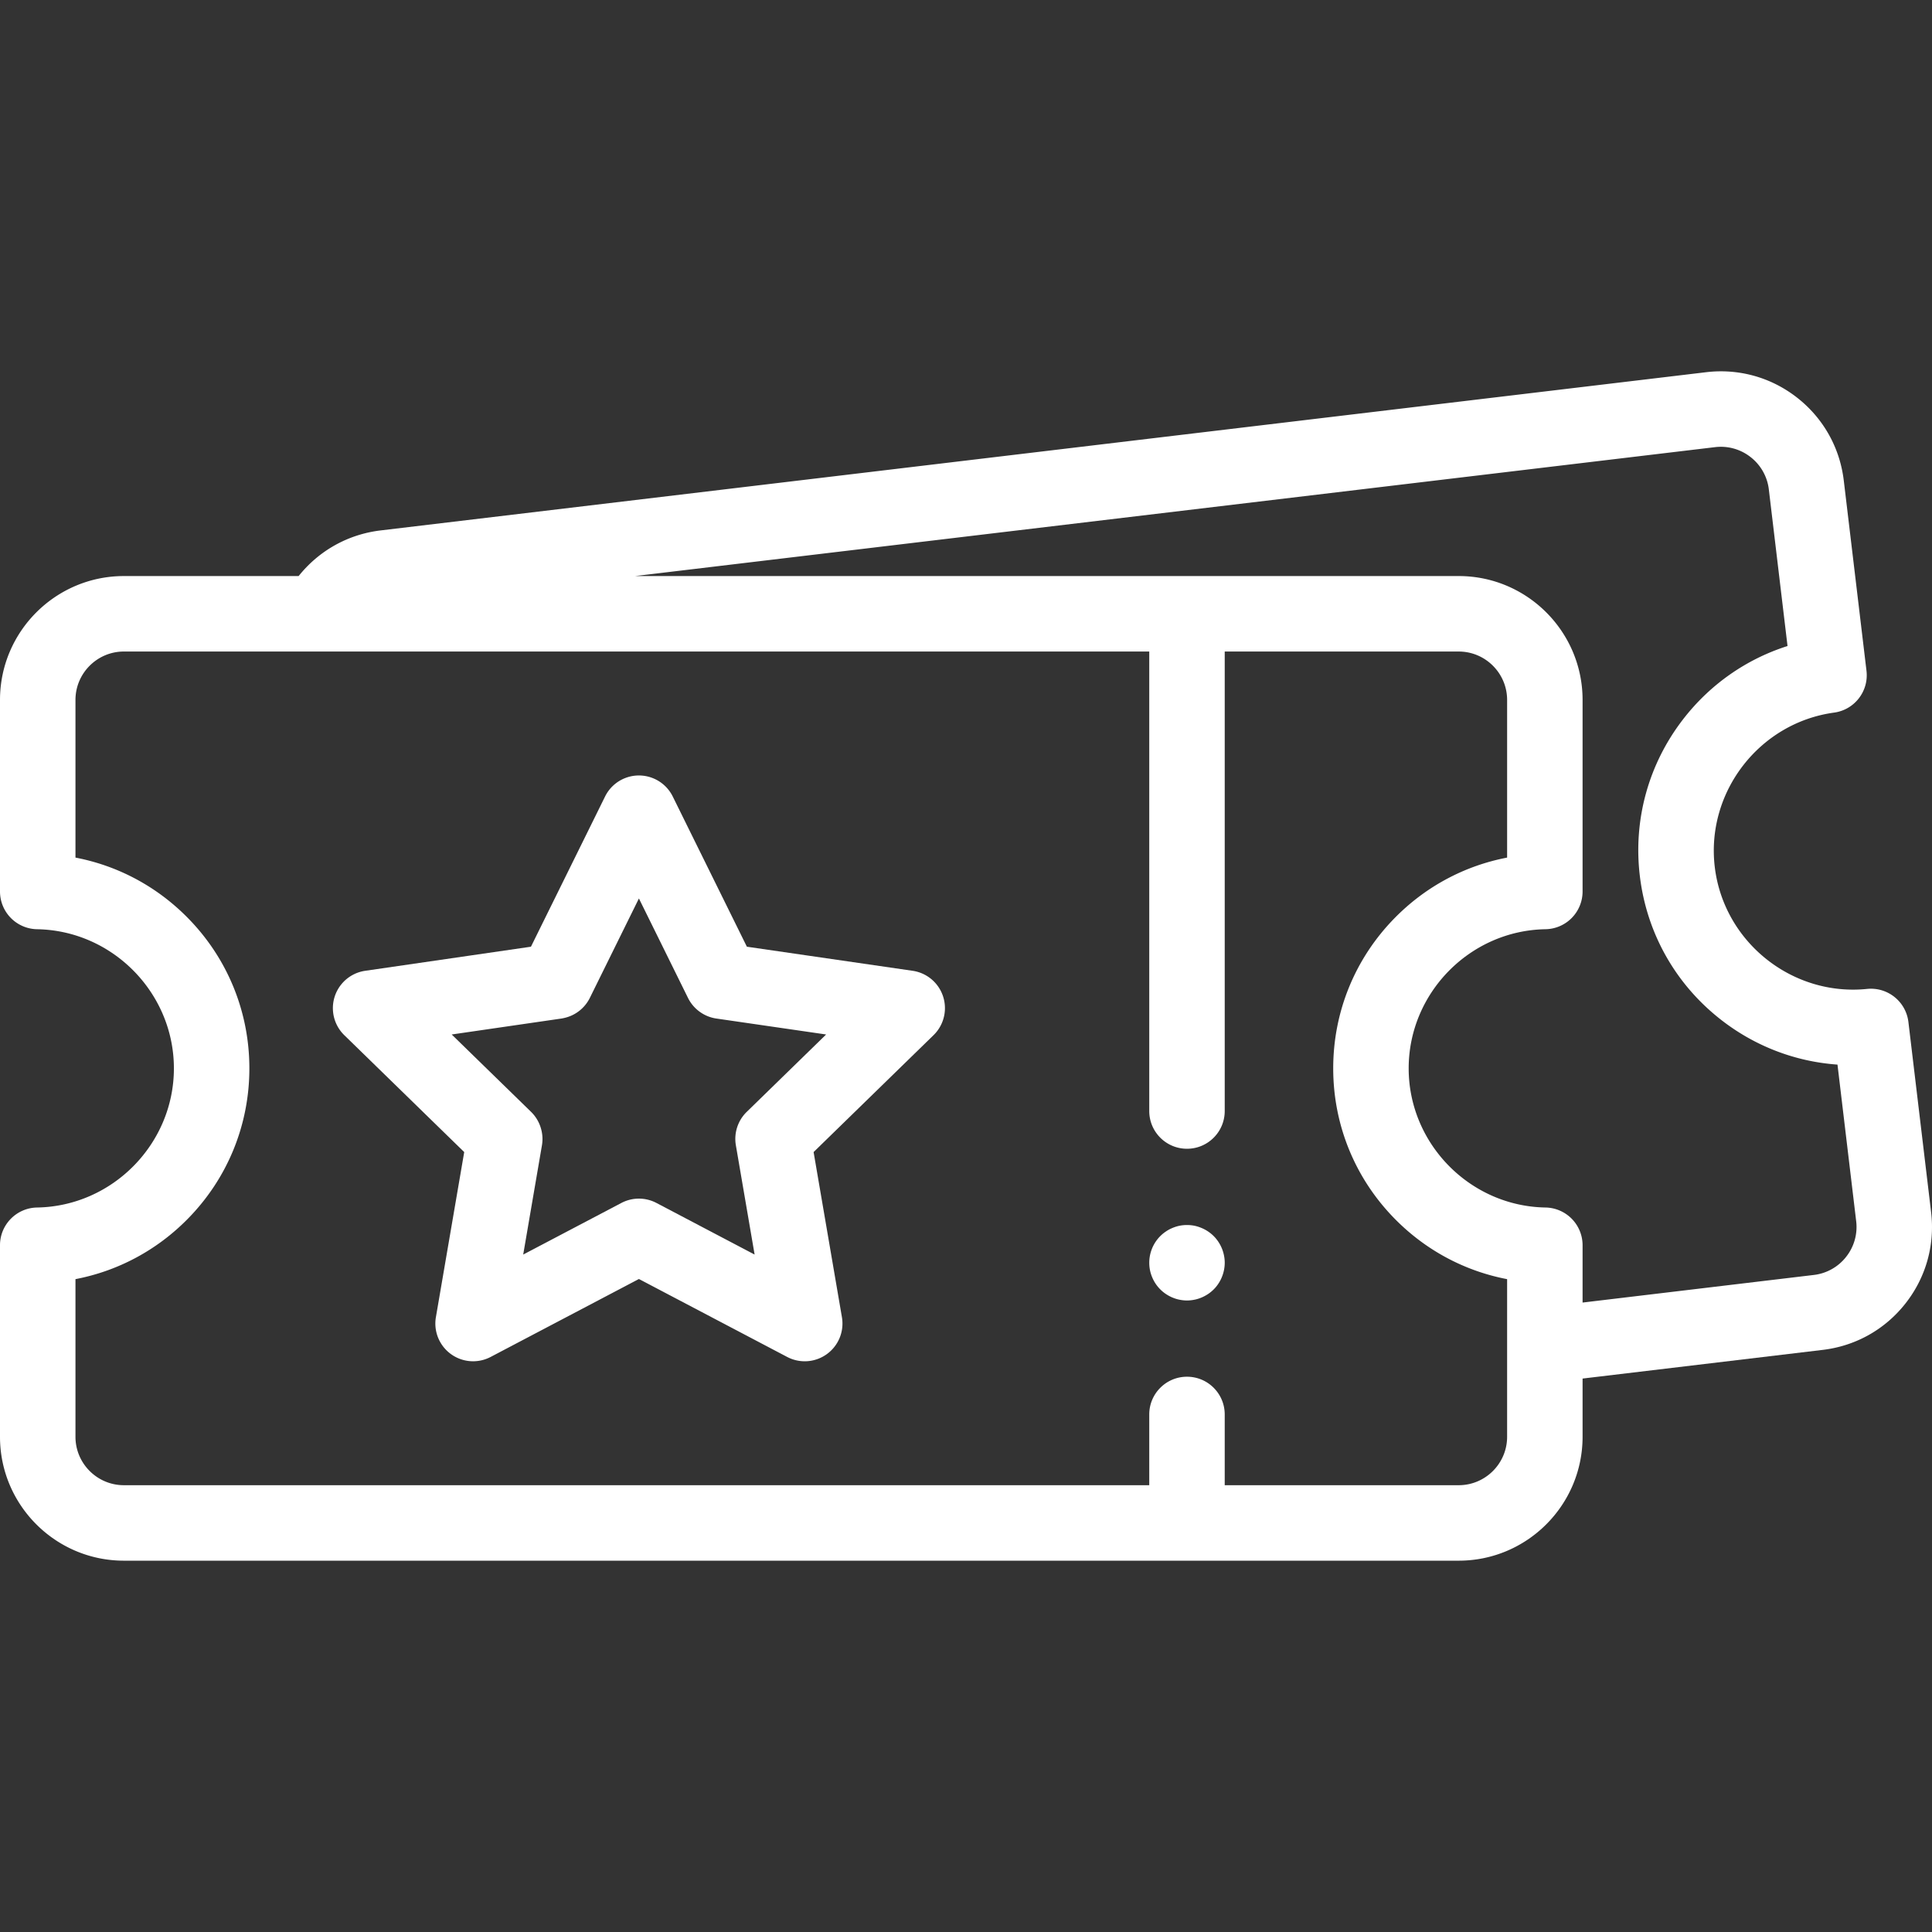 <?xml version="1.0" encoding="UTF-8"?> <svg xmlns="http://www.w3.org/2000/svg" xmlns:xlink="http://www.w3.org/1999/xlink" version="1.1" width="512" height="512" x="0" y="0" viewBox="0 0 512 512" style="enable-background:new 0 0 512 512" xml:space="preserve" class=""><rect x="0" y="0" width="512" height="512" fill="#333333" stroke="none"/><g><path d="m511.764 321.243-6.017-50.405c-.647-5.418-5.519-9.317-10.946-8.763-19.888 2.035-38-12.465-40.369-32.317-2.37-19.852 11.819-38.205 31.628-40.911 5.407-.739 9.223-5.675 8.576-11.093l-6.016-50.405c-1.04-8.708-5.408-16.49-12.3-21.913-6.893-5.422-15.484-7.835-24.191-6.797l-351.243 41.925c-8.62 1.029-16.329 5.324-21.744 12.096h-46.31C14.728 152.662 0 167.39 0 185.493v50.763a10 10 0 0 0 9.83 9.999c19.991.339 36.255 16.881 36.255 36.874 0 19.993-16.264 36.535-36.255 36.875-5.455.091-9.83 4.541-9.83 9.997v50.763c0 18.103 14.728 32.831 32.832 32.831H386.568c18.104 0 32.832-14.728 32.832-32.832v-15.431l63.655-7.598c8.708-1.039 16.49-5.407 21.913-12.3 5.421-6.893 7.835-15.484 6.796-24.191zM399.4 347.577v33.186c0 7.075-5.756 12.832-12.832 12.832h-62.004V374.846c0-5.523-4.477-10-10-10s-10 4.477-10 10V393.594H32.832c-7.075 0-12.832-5.756-12.832-12.832v-41.776c11.235-2.151 21.554-7.645 29.739-15.958 10.541-10.705 16.346-24.875 16.346-39.9s-5.805-29.195-16.346-39.9C41.553 234.915 31.235 229.421 20 227.27v-41.777c0-7.075 5.756-12.832 12.832-12.832h271.733v121.771c0 5.523 4.477 10 10 10s10-4.477 10-10v-121.77h62.004c7.075 0 12.832 5.756 12.832 12.832v41.777c-11.235 2.151-21.554 7.645-29.74 15.958-10.541 10.705-16.345 24.875-16.345 39.9s5.805 29.195 16.345 39.9c8.186 8.313 18.505 13.807 29.74 15.958v8.59zm89.849-14.508a12.75 12.75 0 0 1-8.564 4.807l-61.285 7.315v-15.19a10 10 0 0 0-9.83-9.999c-19.991-.339-36.255-16.881-36.255-36.875s16.264-36.535 36.255-36.874a10 10 0 0 0 9.83-9.999v-50.763c0-18.104-14.728-32.832-32.832-32.832H168.296l286.203-34.16a12.749 12.749 0 0 1 9.455 2.656 12.746 12.746 0 0 1 4.807 8.564l4.952 41.483c-10.901 3.468-20.496 10.146-27.639 19.37-9.197 11.879-13.282 26.637-11.501 41.556 1.781 14.919 9.225 28.302 20.959 37.682 9.113 7.285 20.01 11.516 31.421 12.321l4.952 41.483a12.75 12.75 0 0 1-2.656 9.455z" fill="#ffffff" opacity="1" data-original="#000000" class=""></path><path d="M323.798 330.811c-.25-.6-.56-1.18-.92-1.72a9.57 9.57 0 0 0-1.24-1.52 10.04 10.04 0 0 0-3.25-2.16c-.6-.25-1.23-.45-1.87-.58-1.29-.25-2.62-.25-3.91 0-.64.13-1.26.33-1.87.58-.6.25-1.18.55-1.72.92-.55.36-1.06.78-1.52 1.24-.47.46-.88.97-1.25 1.52-.36.54-.67 1.12-.92 1.72-.25.61-.44 1.24-.57 1.88s-.19 1.3-.19 1.95a9.84 9.84 0 0 0 .76 3.82 9.87 9.87 0 0 0 2.17 3.25c.46.46.97.88 1.52 1.24.54.36 1.12.67 1.72.92.61.25 1.23.45 1.87.57.65.13 1.3.2 1.96.2.65 0 1.3-.07 1.95-.2.64-.12 1.27-.32 1.87-.57s1.18-.56 1.73-.92c.54-.36 1.06-.78 1.52-1.24.46-.46.88-.97 1.24-1.52.36-.54.67-1.12.92-1.73a10.098 10.098 0 0 0 .77-3.82c0-.65-.07-1.31-.2-1.95s-.32-1.27-.57-1.88zM241.858 257.27l-43.928-6.383-19.645-39.805a10 10 0 0 0-17.934 0l-17.285 35.023-2.36 4.782-16.628 2.416-27.299 3.967a10.001 10.001 0 0 0-5.542 17.057l26.454 25.787 5.331 5.197-3.024 17.633-4.48 26.117a10 10 0 0 0 14.509 10.542l39.291-20.656 39.29 20.656a9.994 9.994 0 0 0 10.531-.761 9.998 9.998 0 0 0 3.978-9.781l-7.504-43.75 31.787-30.984a10 10 0 0 0-5.542-17.057zm-43.969 37.389a9.997 9.997 0 0 0-2.876 8.851l4.967 28.961-26.009-13.673a9.998 9.998 0 0 0-9.307 0l-26.009 13.674 4.967-28.961a9.97 9.97 0 0 0-.247-4.403 9.973 9.973 0 0 0-2.629-4.448l-12.322-12.011-8.719-8.499 10.052-1.462 19.027-2.765c.3-.044.592-.114.884-.184a9.99 9.99 0 0 0 6.646-5.286l13.005-26.35 13.004 26.35a10 10 0 0 0 7.529 5.47l29.079 4.226-21.042 20.51z" fill="#ffffff" opacity="1" data-original="#000000" class=""></path></g></svg> 